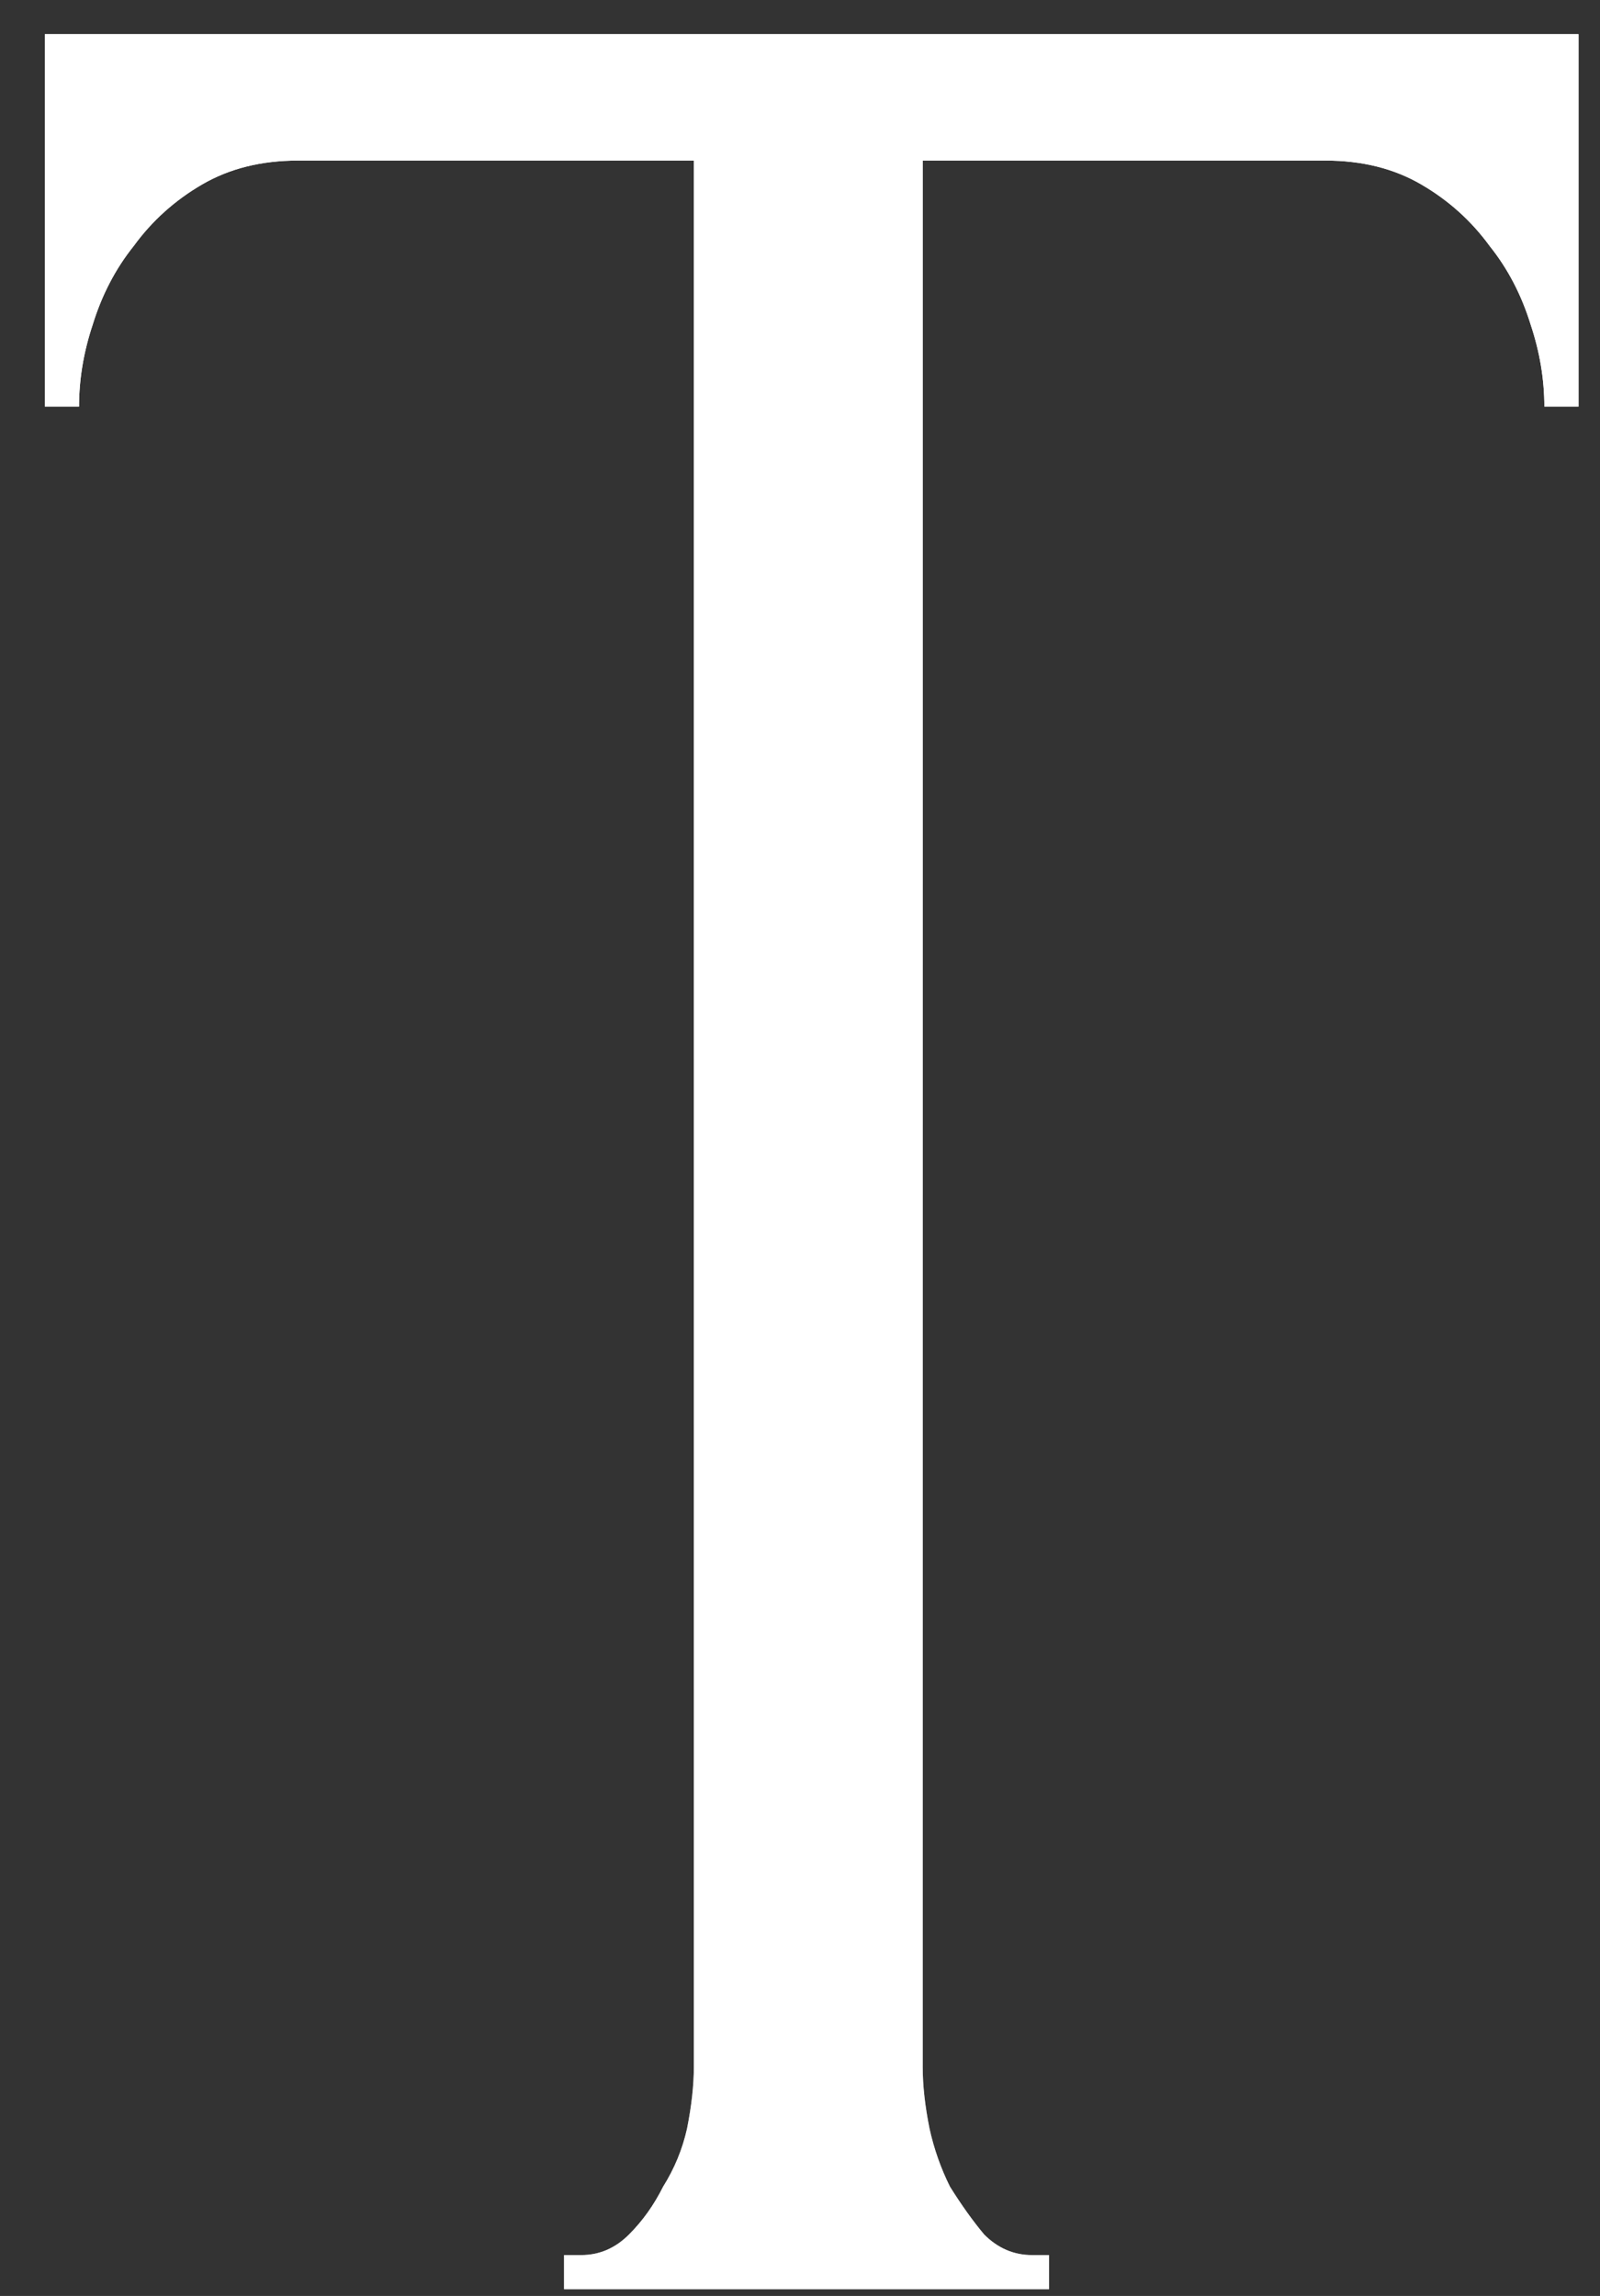 <?xml version="1.0" encoding="UTF-8"?> <svg xmlns="http://www.w3.org/2000/svg" width="23" height="33" viewBox="0 0 23 33" fill="none"><rect x="0" y="0" width="23" height="33" fill="#333333" stroke="none"/><path d="M14.835 32.412H15.08V32.903H8.108V32.412H8.354C8.616 32.412 8.845 32.313 9.041 32.117C9.238 31.921 9.401 31.691 9.532 31.429C9.696 31.168 9.81 30.889 9.876 30.595C9.941 30.267 9.974 29.973 9.974 29.711V2.308H4.279C3.755 2.308 3.297 2.423 2.904 2.652C2.511 2.881 2.184 3.176 1.922 3.536C1.66 3.863 1.464 4.24 1.333 4.665C1.202 5.058 1.136 5.451 1.136 5.844H0.645V0.491H22.691V5.844H22.2C22.2 5.451 22.134 5.058 22.003 4.665C21.872 4.24 21.676 3.863 21.414 3.536C21.152 3.176 20.825 2.881 20.432 2.652C20.039 2.423 19.581 2.308 19.057 2.308H13.264V29.711C13.264 29.973 13.296 30.267 13.362 30.595C13.427 30.889 13.526 31.168 13.656 31.429C13.82 31.691 13.984 31.921 14.148 32.117C14.344 32.313 14.573 32.412 14.835 32.412Z" fill="url(#paint0_linear_528_2596)"></path><path d="M14.835 32.412H15.08V32.903H8.108V32.412H8.354C8.616 32.412 8.845 32.313 9.041 32.117C9.238 31.921 9.401 31.691 9.532 31.429C9.696 31.168 9.81 30.889 9.876 30.595C9.941 30.267 9.974 29.973 9.974 29.711V2.308H4.279C3.755 2.308 3.297 2.423 2.904 2.652C2.511 2.881 2.184 3.176 1.922 3.536C1.66 3.863 1.464 4.24 1.333 4.665C1.202 5.058 1.136 5.451 1.136 5.844H0.645V0.491H22.691V5.844H22.2C22.2 5.451 22.134 5.058 22.003 4.665C21.872 4.24 21.676 3.863 21.414 3.536C21.152 3.176 20.825 2.881 20.432 2.652C20.039 2.423 19.581 2.308 19.057 2.308H13.264V29.711C13.264 29.973 13.296 30.267 13.362 30.595C13.427 30.889 13.526 31.168 13.656 31.429C13.82 31.691 13.984 31.921 14.148 32.117C14.344 32.313 14.573 32.412 14.835 32.412Z" fill="white"></path><defs><linearGradient id="paint0_linear_528_2596" x1="30.548" y1="-3.974" x2="31.045" y2="53.157" gradientUnits="userSpaceOnUse"><stop offset="0.265" stop-color="white"></stop><stop offset="1" stop-color="white" stop-opacity="0"></stop></linearGradient></defs></svg> 